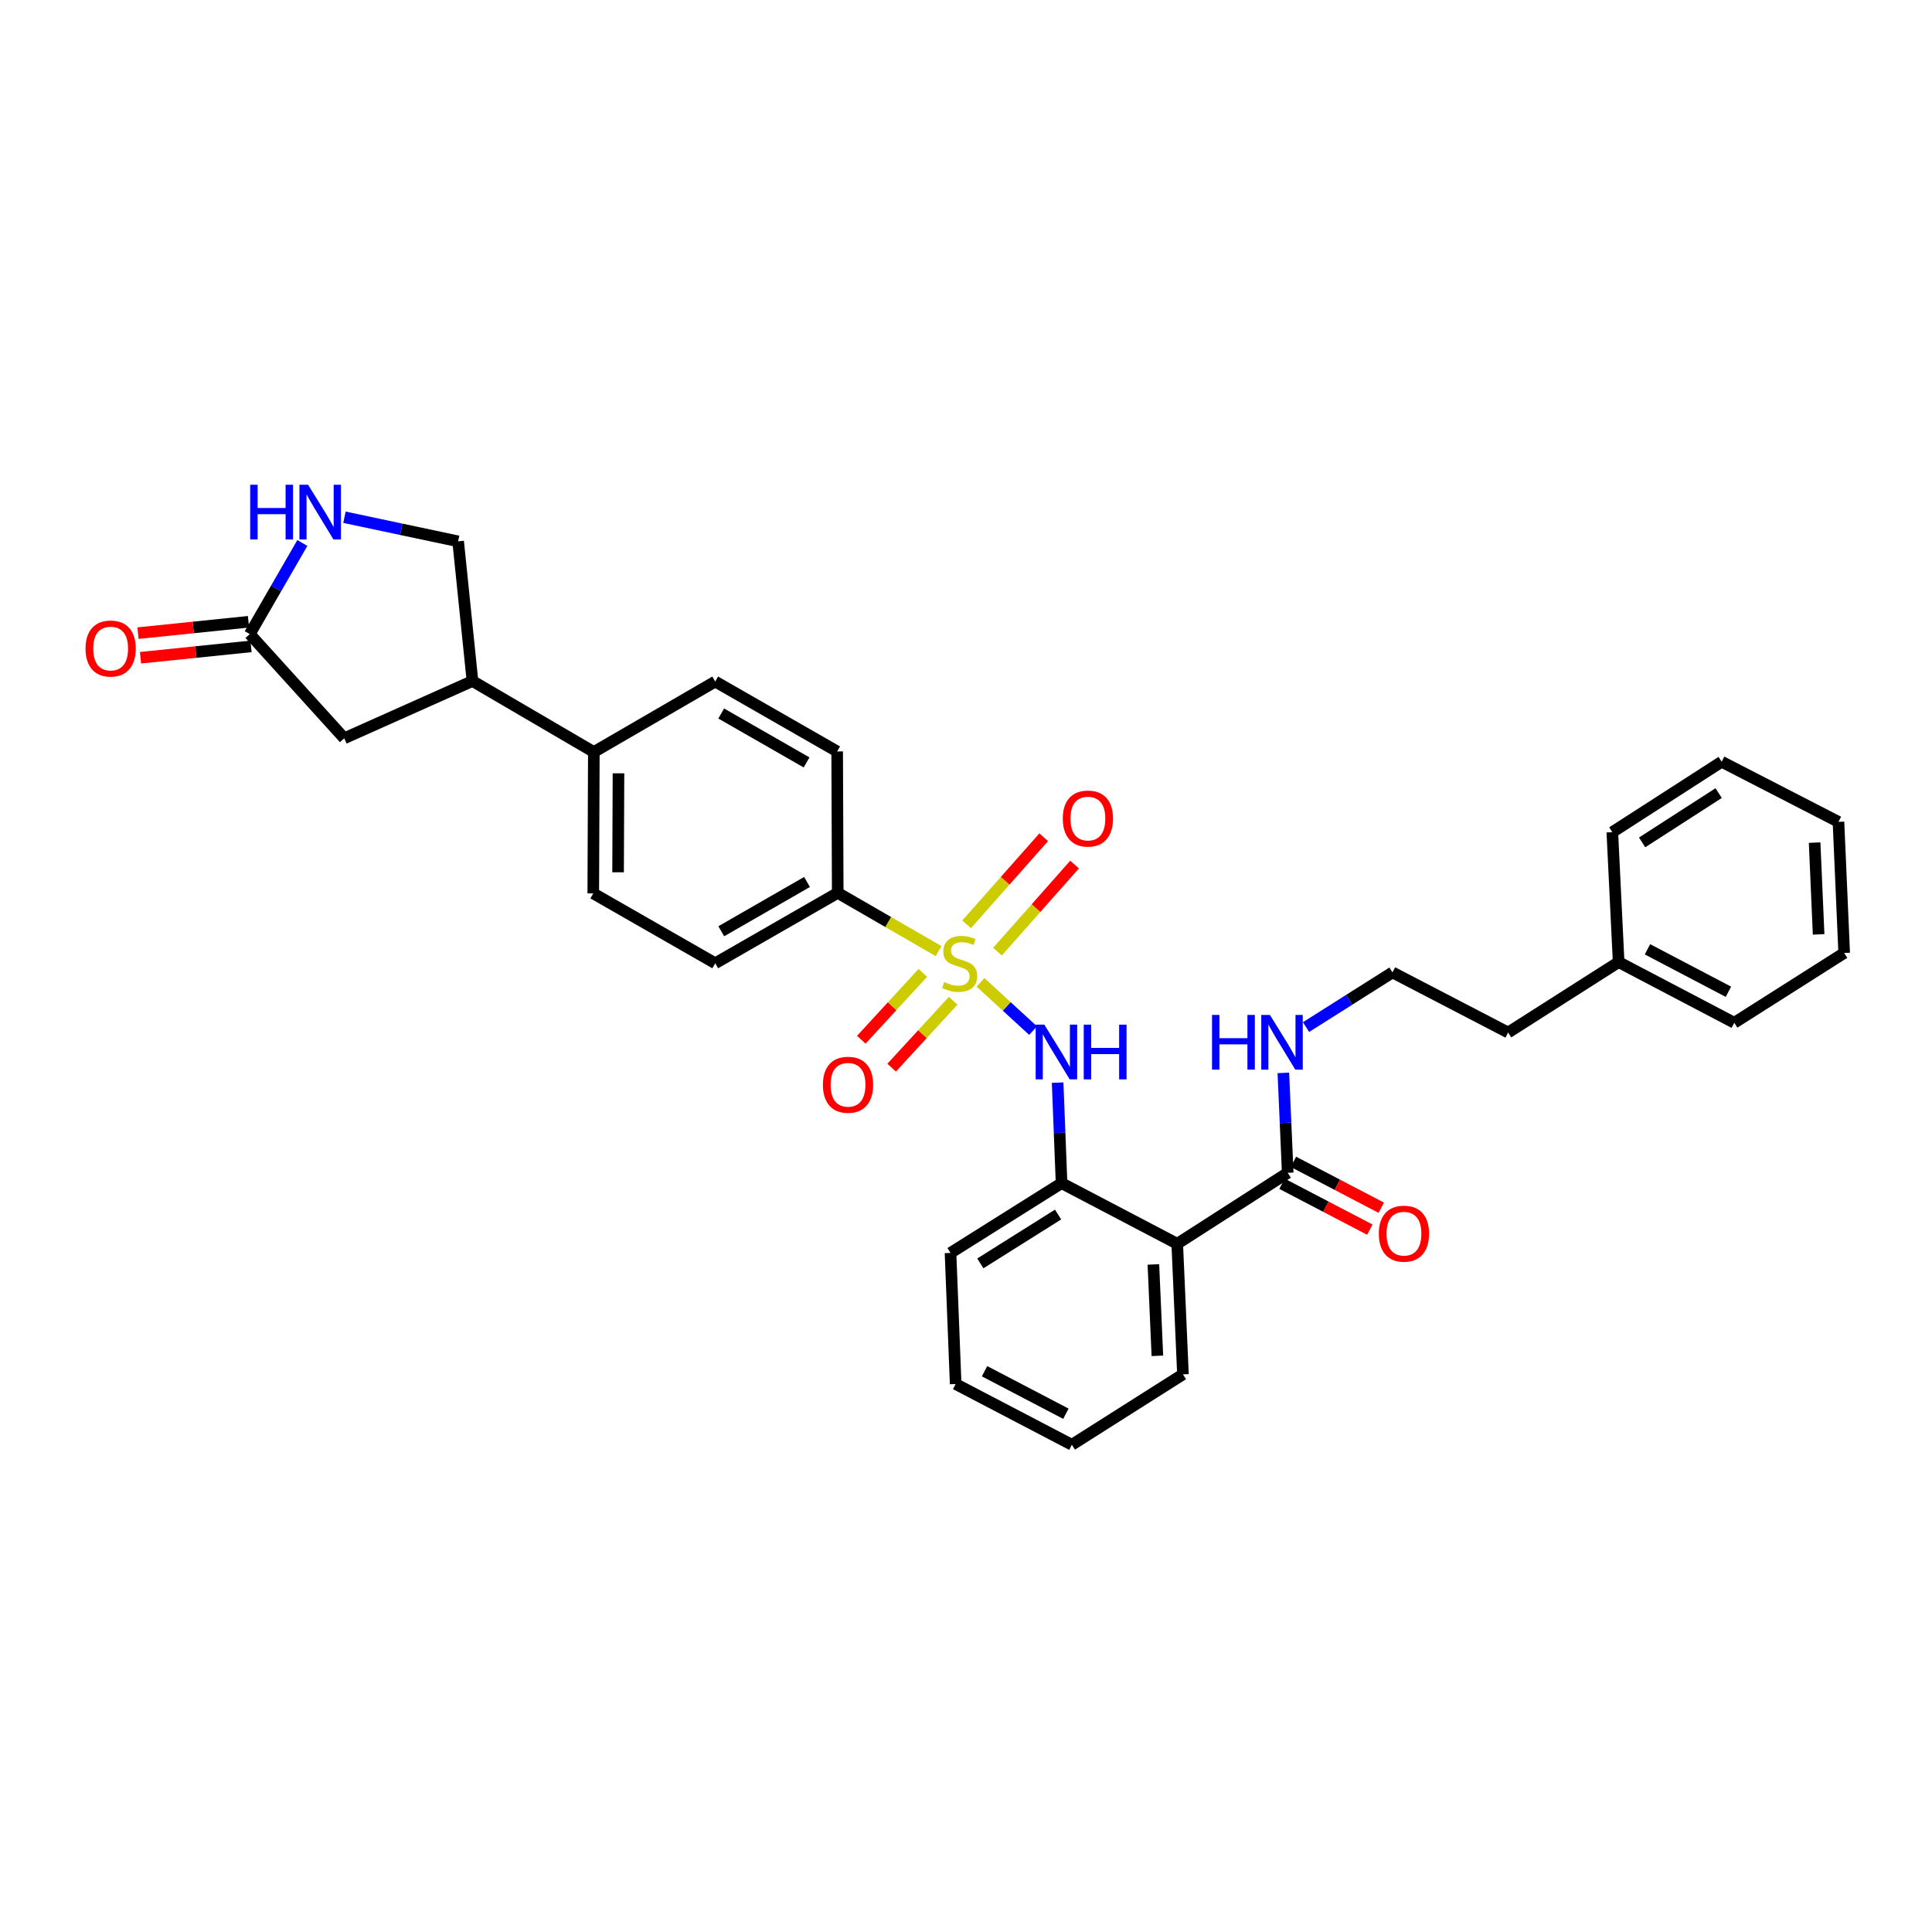 <?xml version='1.0' encoding='iso-8859-1'?>
<svg version='1.1' baseProfile='full'
              xmlns='http://www.w3.org/2000/svg'
                      xmlns:rdkit='http://www.rdkit.org/xml'
                      xmlns:xlink='http://www.w3.org/1999/xlink'
                  xml:space='preserve'
width='1000px' height='1000px' viewBox='0 0 1000 1000'>
<!-- END OF HEADER -->
<rect style='opacity:1.0;fill:#FFFFFF;stroke:none' width='1000' height='1000' x='0' y='0'> </rect>
<path class='bond-0' d='M 507.506,508.471 L 521.119,520.957' style='fill:none;fill-rule:evenodd;stroke:#CCCC00;stroke-width:6px;stroke-linecap:butt;stroke-linejoin:miter;stroke-opacity:1' />
<path class='bond-0' d='M 521.119,520.957 L 534.732,533.443' style='fill:none;fill-rule:evenodd;stroke:#0000FF;stroke-width:6px;stroke-linecap:butt;stroke-linejoin:miter;stroke-opacity:1' />
<path class='bond-6' d='M 485.825,492.291 L 459.716,477.218' style='fill:none;fill-rule:evenodd;stroke:#CCCC00;stroke-width:6px;stroke-linecap:butt;stroke-linejoin:miter;stroke-opacity:1' />
<path class='bond-6' d='M 459.716,477.218 L 433.608,462.146' style='fill:none;fill-rule:evenodd;stroke:#000000;stroke-width:6px;stroke-linecap:butt;stroke-linejoin:miter;stroke-opacity:1' />
<path class='bond-7' d='M 516.298,492.568 L 536.244,470.034' style='fill:none;fill-rule:evenodd;stroke:#CCCC00;stroke-width:6px;stroke-linecap:butt;stroke-linejoin:miter;stroke-opacity:1' />
<path class='bond-7' d='M 536.244,470.034 L 556.191,447.499' style='fill:none;fill-rule:evenodd;stroke:#FF0000;stroke-width:6px;stroke-linecap:butt;stroke-linejoin:miter;stroke-opacity:1' />
<path class='bond-7' d='M 500.323,478.428 L 520.27,455.894' style='fill:none;fill-rule:evenodd;stroke:#CCCC00;stroke-width:6px;stroke-linecap:butt;stroke-linejoin:miter;stroke-opacity:1' />
<path class='bond-7' d='M 520.27,455.894 L 540.216,433.359' style='fill:none;fill-rule:evenodd;stroke:#FF0000;stroke-width:6px;stroke-linecap:butt;stroke-linejoin:miter;stroke-opacity:1' />
<path class='bond-8' d='M 477.664,503.548 L 461.734,520.86' style='fill:none;fill-rule:evenodd;stroke:#CCCC00;stroke-width:6px;stroke-linecap:butt;stroke-linejoin:miter;stroke-opacity:1' />
<path class='bond-8' d='M 461.734,520.86 L 445.804,538.172' style='fill:none;fill-rule:evenodd;stroke:#FF0000;stroke-width:6px;stroke-linecap:butt;stroke-linejoin:miter;stroke-opacity:1' />
<path class='bond-8' d='M 493.363,517.994 L 477.433,535.306' style='fill:none;fill-rule:evenodd;stroke:#CCCC00;stroke-width:6px;stroke-linecap:butt;stroke-linejoin:miter;stroke-opacity:1' />
<path class='bond-8' d='M 477.433,535.306 L 461.503,552.618' style='fill:none;fill-rule:evenodd;stroke:#FF0000;stroke-width:6px;stroke-linecap:butt;stroke-linejoin:miter;stroke-opacity:1' />
<path class='bond-2' d='M 547.427,560.374 L 548.446,586.38' style='fill:none;fill-rule:evenodd;stroke:#0000FF;stroke-width:6px;stroke-linecap:butt;stroke-linejoin:miter;stroke-opacity:1' />
<path class='bond-2' d='M 548.446,586.38 L 549.465,612.386' style='fill:none;fill-rule:evenodd;stroke:#000000;stroke-width:6px;stroke-linecap:butt;stroke-linejoin:miter;stroke-opacity:1' />
<path class='bond-1' d='M 609.335,643.776 L 549.465,612.386' style='fill:none;fill-rule:evenodd;stroke:#000000;stroke-width:6px;stroke-linecap:butt;stroke-linejoin:miter;stroke-opacity:1' />
<path class='bond-3' d='M 609.335,643.776 L 666.524,607.046' style='fill:none;fill-rule:evenodd;stroke:#000000;stroke-width:6px;stroke-linecap:butt;stroke-linejoin:miter;stroke-opacity:1' />
<path class='bond-20' d='M 609.335,643.776 L 612.293,711.354' style='fill:none;fill-rule:evenodd;stroke:#000000;stroke-width:6px;stroke-linecap:butt;stroke-linejoin:miter;stroke-opacity:1' />
<path class='bond-20' d='M 596.99,654.472 L 599.061,701.777' style='fill:none;fill-rule:evenodd;stroke:#000000;stroke-width:6px;stroke-linecap:butt;stroke-linejoin:miter;stroke-opacity:1' />
<path class='bond-23' d='M 549.465,612.386 L 491.984,648.512' style='fill:none;fill-rule:evenodd;stroke:#000000;stroke-width:6px;stroke-linecap:butt;stroke-linejoin:miter;stroke-opacity:1' />
<path class='bond-23' d='M 547.654,628.643 L 507.418,653.931' style='fill:none;fill-rule:evenodd;stroke:#000000;stroke-width:6px;stroke-linecap:butt;stroke-linejoin:miter;stroke-opacity:1' />
<path class='bond-13' d='M 663.561,612.719 L 686.29,624.59' style='fill:none;fill-rule:evenodd;stroke:#000000;stroke-width:6px;stroke-linecap:butt;stroke-linejoin:miter;stroke-opacity:1' />
<path class='bond-13' d='M 686.29,624.59 L 709.019,636.461' style='fill:none;fill-rule:evenodd;stroke:#FF0000;stroke-width:6px;stroke-linecap:butt;stroke-linejoin:miter;stroke-opacity:1' />
<path class='bond-13' d='M 669.487,601.373 L 692.216,613.244' style='fill:none;fill-rule:evenodd;stroke:#000000;stroke-width:6px;stroke-linecap:butt;stroke-linejoin:miter;stroke-opacity:1' />
<path class='bond-13' d='M 692.216,613.244 L 714.945,625.115' style='fill:none;fill-rule:evenodd;stroke:#FF0000;stroke-width:6px;stroke-linecap:butt;stroke-linejoin:miter;stroke-opacity:1' />
<path class='bond-17' d='M 666.524,607.046 L 665.392,581.189' style='fill:none;fill-rule:evenodd;stroke:#000000;stroke-width:6px;stroke-linecap:butt;stroke-linejoin:miter;stroke-opacity:1' />
<path class='bond-17' d='M 665.392,581.189 L 664.26,555.332' style='fill:none;fill-rule:evenodd;stroke:#0000FF;stroke-width:6px;stroke-linecap:butt;stroke-linejoin:miter;stroke-opacity:1' />
<path class='bond-4' d='M 178.29,267.727 L 207.71,273.962' style='fill:none;fill-rule:evenodd;stroke:#0000FF;stroke-width:6px;stroke-linecap:butt;stroke-linejoin:miter;stroke-opacity:1' />
<path class='bond-4' d='M 207.71,273.962 L 237.13,280.197' style='fill:none;fill-rule:evenodd;stroke:#000000;stroke-width:6px;stroke-linecap:butt;stroke-linejoin:miter;stroke-opacity:1' />
<path class='bond-34' d='M 156.497,281.046 L 142.885,304.622' style='fill:none;fill-rule:evenodd;stroke:#0000FF;stroke-width:6px;stroke-linecap:butt;stroke-linejoin:miter;stroke-opacity:1' />
<path class='bond-34' d='M 142.885,304.622 L 129.273,328.198' style='fill:none;fill-rule:evenodd;stroke:#000000;stroke-width:6px;stroke-linecap:butt;stroke-linejoin:miter;stroke-opacity:1' />
<path class='bond-5' d='M 129.273,328.198 L 178.177,382.137' style='fill:none;fill-rule:evenodd;stroke:#000000;stroke-width:6px;stroke-linecap:butt;stroke-linejoin:miter;stroke-opacity:1' />
<path class='bond-14' d='M 128.618,321.831 L 100.022,324.771' style='fill:none;fill-rule:evenodd;stroke:#000000;stroke-width:6px;stroke-linecap:butt;stroke-linejoin:miter;stroke-opacity:1' />
<path class='bond-14' d='M 100.022,324.771 L 71.426,327.711' style='fill:none;fill-rule:evenodd;stroke:#FF0000;stroke-width:6px;stroke-linecap:butt;stroke-linejoin:miter;stroke-opacity:1' />
<path class='bond-14' d='M 129.927,334.564 L 101.331,337.505' style='fill:none;fill-rule:evenodd;stroke:#000000;stroke-width:6px;stroke-linecap:butt;stroke-linejoin:miter;stroke-opacity:1' />
<path class='bond-14' d='M 101.331,337.505 L 72.735,340.445' style='fill:none;fill-rule:evenodd;stroke:#FF0000;stroke-width:6px;stroke-linecap:butt;stroke-linejoin:miter;stroke-opacity:1' />
<path class='bond-15' d='M 433.608,462.146 L 370.196,498.584' style='fill:none;fill-rule:evenodd;stroke:#000000;stroke-width:6px;stroke-linecap:butt;stroke-linejoin:miter;stroke-opacity:1' />
<path class='bond-15' d='M 417.718,456.513 L 373.33,482.02' style='fill:none;fill-rule:evenodd;stroke:#000000;stroke-width:6px;stroke-linecap:butt;stroke-linejoin:miter;stroke-opacity:1' />
<path class='bond-16' d='M 433.608,462.146 L 433.316,388.95' style='fill:none;fill-rule:evenodd;stroke:#000000;stroke-width:6px;stroke-linecap:butt;stroke-linejoin:miter;stroke-opacity:1' />
<path class='bond-9' d='M 244.547,352.497 L 307.368,389.241' style='fill:none;fill-rule:evenodd;stroke:#000000;stroke-width:6px;stroke-linecap:butt;stroke-linejoin:miter;stroke-opacity:1' />
<path class='bond-10' d='M 244.547,352.497 L 178.177,382.137' style='fill:none;fill-rule:evenodd;stroke:#000000;stroke-width:6px;stroke-linecap:butt;stroke-linejoin:miter;stroke-opacity:1' />
<path class='bond-12' d='M 244.547,352.497 L 237.13,280.197' style='fill:none;fill-rule:evenodd;stroke:#000000;stroke-width:6px;stroke-linecap:butt;stroke-linejoin:miter;stroke-opacity:1' />
<path class='bond-11' d='M 307.368,389.241 L 307.076,462.423' style='fill:none;fill-rule:evenodd;stroke:#000000;stroke-width:6px;stroke-linecap:butt;stroke-linejoin:miter;stroke-opacity:1' />
<path class='bond-11' d='M 320.124,400.27 L 319.92,451.497' style='fill:none;fill-rule:evenodd;stroke:#000000;stroke-width:6px;stroke-linecap:butt;stroke-linejoin:miter;stroke-opacity:1' />
<path class='bond-32' d='M 307.368,389.241 L 370.196,352.774' style='fill:none;fill-rule:evenodd;stroke:#000000;stroke-width:6px;stroke-linecap:butt;stroke-linejoin:miter;stroke-opacity:1' />
<path class='bond-19' d='M 370.196,498.584 L 307.076,462.423' style='fill:none;fill-rule:evenodd;stroke:#000000;stroke-width:6px;stroke-linecap:butt;stroke-linejoin:miter;stroke-opacity:1' />
<path class='bond-18' d='M 433.316,388.95 L 370.196,352.774' style='fill:none;fill-rule:evenodd;stroke:#000000;stroke-width:6px;stroke-linecap:butt;stroke-linejoin:miter;stroke-opacity:1' />
<path class='bond-18' d='M 417.483,394.629 L 373.299,369.306' style='fill:none;fill-rule:evenodd;stroke:#000000;stroke-width:6px;stroke-linecap:butt;stroke-linejoin:miter;stroke-opacity:1' />
<path class='bond-21' d='M 675.997,531.62 L 698.372,517.47' style='fill:none;fill-rule:evenodd;stroke:#0000FF;stroke-width:6px;stroke-linecap:butt;stroke-linejoin:miter;stroke-opacity:1' />
<path class='bond-21' d='M 698.372,517.47 L 720.747,503.321' style='fill:none;fill-rule:evenodd;stroke:#000000;stroke-width:6px;stroke-linecap:butt;stroke-linejoin:miter;stroke-opacity:1' />
<path class='bond-27' d='M 612.293,711.354 L 554.798,747.807' style='fill:none;fill-rule:evenodd;stroke:#000000;stroke-width:6px;stroke-linecap:butt;stroke-linejoin:miter;stroke-opacity:1' />
<path class='bond-24' d='M 720.747,503.321 L 780.603,534.432' style='fill:none;fill-rule:evenodd;stroke:#000000;stroke-width:6px;stroke-linecap:butt;stroke-linejoin:miter;stroke-opacity:1' />
<path class='bond-22' d='M 837.806,497.98 L 780.603,534.432' style='fill:none;fill-rule:evenodd;stroke:#000000;stroke-width:6px;stroke-linecap:butt;stroke-linejoin:miter;stroke-opacity:1' />
<path class='bond-25' d='M 837.806,497.98 L 897.655,529.383' style='fill:none;fill-rule:evenodd;stroke:#000000;stroke-width:6px;stroke-linecap:butt;stroke-linejoin:miter;stroke-opacity:1' />
<path class='bond-25' d='M 852.731,491.356 L 894.625,513.338' style='fill:none;fill-rule:evenodd;stroke:#000000;stroke-width:6px;stroke-linecap:butt;stroke-linejoin:miter;stroke-opacity:1' />
<path class='bond-26' d='M 837.806,497.98 L 834.535,430.728' style='fill:none;fill-rule:evenodd;stroke:#000000;stroke-width:6px;stroke-linecap:butt;stroke-linejoin:miter;stroke-opacity:1' />
<path class='bond-28' d='M 491.984,648.512 L 494.651,716.368' style='fill:none;fill-rule:evenodd;stroke:#000000;stroke-width:6px;stroke-linecap:butt;stroke-linejoin:miter;stroke-opacity:1' />
<path class='bond-30' d='M 897.655,529.383 L 954.545,493.258' style='fill:none;fill-rule:evenodd;stroke:#000000;stroke-width:6px;stroke-linecap:butt;stroke-linejoin:miter;stroke-opacity:1' />
<path class='bond-29' d='M 834.535,430.728 L 891.134,394.276' style='fill:none;fill-rule:evenodd;stroke:#000000;stroke-width:6px;stroke-linecap:butt;stroke-linejoin:miter;stroke-opacity:1' />
<path class='bond-29' d='M 849.956,436.022 L 889.575,410.505' style='fill:none;fill-rule:evenodd;stroke:#000000;stroke-width:6px;stroke-linecap:butt;stroke-linejoin:miter;stroke-opacity:1' />
<path class='bond-33' d='M 554.798,747.807 L 494.651,716.368' style='fill:none;fill-rule:evenodd;stroke:#000000;stroke-width:6px;stroke-linecap:butt;stroke-linejoin:miter;stroke-opacity:1' />
<path class='bond-33' d='M 551.706,731.747 L 509.603,709.74' style='fill:none;fill-rule:evenodd;stroke:#000000;stroke-width:6px;stroke-linecap:butt;stroke-linejoin:miter;stroke-opacity:1' />
<path class='bond-31' d='M 891.134,394.276 L 951.587,425.402' style='fill:none;fill-rule:evenodd;stroke:#000000;stroke-width:6px;stroke-linecap:butt;stroke-linejoin:miter;stroke-opacity:1' />
<path class='bond-35' d='M 954.545,493.258 L 951.587,425.402' style='fill:none;fill-rule:evenodd;stroke:#000000;stroke-width:6px;stroke-linecap:butt;stroke-linejoin:miter;stroke-opacity:1' />
<path class='bond-35' d='M 941.314,483.637 L 939.243,436.138' style='fill:none;fill-rule:evenodd;stroke:#000000;stroke-width:6px;stroke-linecap:butt;stroke-linejoin:miter;stroke-opacity:1' />
<path  class='atom-0' d='M 488.727 508.304
Q 489.047 508.424, 490.367 508.984
Q 491.687 509.544, 493.127 509.904
Q 494.607 510.224, 496.047 510.224
Q 498.727 510.224, 500.287 508.944
Q 501.847 507.624, 501.847 505.344
Q 501.847 503.784, 501.047 502.824
Q 500.287 501.864, 499.087 501.344
Q 497.887 500.824, 495.887 500.224
Q 493.367 499.464, 491.847 498.744
Q 490.367 498.024, 489.287 496.504
Q 488.247 494.984, 488.247 492.424
Q 488.247 488.864, 490.647 486.664
Q 493.087 484.464, 497.887 484.464
Q 501.167 484.464, 504.887 486.024
L 503.967 489.104
Q 500.567 487.704, 498.007 487.704
Q 495.247 487.704, 493.727 488.864
Q 492.207 489.984, 492.247 491.944
Q 492.247 493.464, 493.007 494.384
Q 493.807 495.304, 494.927 495.824
Q 496.087 496.344, 498.007 496.944
Q 500.567 497.744, 502.087 498.544
Q 503.607 499.344, 504.687 500.984
Q 505.807 502.584, 505.807 505.344
Q 505.807 509.264, 503.167 511.384
Q 500.567 513.464, 496.207 513.464
Q 493.687 513.464, 491.767 512.904
Q 489.887 512.384, 487.647 511.464
L 488.727 508.304
' fill='#CCCC00'/>
<path  class='atom-1' d='M 540.545 530.356
L 549.825 545.356
Q 550.745 546.836, 552.225 549.516
Q 553.705 552.196, 553.785 552.356
L 553.785 530.356
L 557.545 530.356
L 557.545 558.676
L 553.665 558.676
L 543.705 542.276
Q 542.545 540.356, 541.305 538.156
Q 540.105 535.956, 539.745 535.276
L 539.745 558.676
L 536.065 558.676
L 536.065 530.356
L 540.545 530.356
' fill='#0000FF'/>
<path  class='atom-1' d='M 560.945 530.356
L 564.785 530.356
L 564.785 542.396
L 579.265 542.396
L 579.265 530.356
L 583.105 530.356
L 583.105 558.676
L 579.265 558.676
L 579.265 545.596
L 564.785 545.596
L 564.785 558.676
L 560.945 558.676
L 560.945 530.356
' fill='#0000FF'/>
<path  class='atom-5' d='M 129.505 250.904
L 133.345 250.904
L 133.345 262.944
L 147.825 262.944
L 147.825 250.904
L 151.665 250.904
L 151.665 279.224
L 147.825 279.224
L 147.825 266.144
L 133.345 266.144
L 133.345 279.224
L 129.505 279.224
L 129.505 250.904
' fill='#0000FF'/>
<path  class='atom-5' d='M 159.465 250.904
L 168.745 265.904
Q 169.665 267.384, 171.145 270.064
Q 172.625 272.744, 172.705 272.904
L 172.705 250.904
L 176.465 250.904
L 176.465 279.224
L 172.585 279.224
L 162.625 262.824
Q 161.465 260.904, 160.225 258.704
Q 159.025 256.504, 158.665 255.824
L 158.665 279.224
L 154.985 279.224
L 154.985 250.904
L 159.465 250.904
' fill='#0000FF'/>
<path  class='atom-8' d='M 550.097 423.683
Q 550.097 416.883, 553.457 413.083
Q 556.817 409.283, 563.097 409.283
Q 569.377 409.283, 572.737 413.083
Q 576.097 416.883, 576.097 423.683
Q 576.097 430.563, 572.697 434.483
Q 569.297 438.363, 563.097 438.363
Q 556.857 438.363, 553.457 434.483
Q 550.097 430.603, 550.097 423.683
M 563.097 435.163
Q 567.417 435.163, 569.737 432.283
Q 572.097 429.363, 572.097 423.683
Q 572.097 418.123, 569.737 415.323
Q 567.417 412.483, 563.097 412.483
Q 558.777 412.483, 556.417 415.283
Q 554.097 418.083, 554.097 423.683
Q 554.097 429.403, 556.417 432.283
Q 558.777 435.163, 563.097 435.163
' fill='#FF0000'/>
<path  class='atom-9' d='M 425.934 561.471
Q 425.934 554.671, 429.294 550.871
Q 432.654 547.071, 438.934 547.071
Q 445.214 547.071, 448.574 550.871
Q 451.934 554.671, 451.934 561.471
Q 451.934 568.351, 448.534 572.271
Q 445.134 576.151, 438.934 576.151
Q 432.694 576.151, 429.294 572.271
Q 425.934 568.391, 425.934 561.471
M 438.934 572.951
Q 443.254 572.951, 445.574 570.071
Q 447.934 567.151, 447.934 561.471
Q 447.934 555.911, 445.574 553.111
Q 443.254 550.271, 438.934 550.271
Q 434.614 550.271, 432.254 553.071
Q 429.934 555.871, 429.934 561.471
Q 429.934 567.191, 432.254 570.071
Q 434.614 572.951, 438.934 572.951
' fill='#FF0000'/>
<path  class='atom-14' d='M 713.678 638.544
Q 713.678 631.744, 717.038 627.944
Q 720.398 624.144, 726.678 624.144
Q 732.958 624.144, 736.318 627.944
Q 739.678 631.744, 739.678 638.544
Q 739.678 645.424, 736.278 649.344
Q 732.878 653.224, 726.678 653.224
Q 720.438 653.224, 717.038 649.344
Q 713.678 645.464, 713.678 638.544
M 726.678 650.024
Q 730.998 650.024, 733.318 647.144
Q 735.678 644.224, 735.678 638.544
Q 735.678 632.984, 733.318 630.184
Q 730.998 627.344, 726.678 627.344
Q 722.358 627.344, 719.998 630.144
Q 717.678 632.944, 717.678 638.544
Q 717.678 644.264, 719.998 647.144
Q 722.358 650.024, 726.678 650.024
' fill='#FF0000'/>
<path  class='atom-15' d='M 44.271 335.681
Q 44.271 328.881, 47.631 325.081
Q 50.991 321.281, 57.271 321.281
Q 63.551 321.281, 66.911 325.081
Q 70.271 328.881, 70.271 335.681
Q 70.271 342.561, 66.871 346.481
Q 63.471 350.361, 57.271 350.361
Q 51.031 350.361, 47.631 346.481
Q 44.271 342.601, 44.271 335.681
M 57.271 347.161
Q 61.591 347.161, 63.911 344.281
Q 66.271 341.361, 66.271 335.681
Q 66.271 330.121, 63.911 327.321
Q 61.591 324.481, 57.271 324.481
Q 52.951 324.481, 50.591 327.281
Q 48.271 330.081, 48.271 335.681
Q 48.271 341.401, 50.591 344.281
Q 52.951 347.161, 57.271 347.161
' fill='#FF0000'/>
<path  class='atom-18' d='M 627.346 525.321
L 631.186 525.321
L 631.186 537.361
L 645.666 537.361
L 645.666 525.321
L 649.506 525.321
L 649.506 553.641
L 645.666 553.641
L 645.666 540.561
L 631.186 540.561
L 631.186 553.641
L 627.346 553.641
L 627.346 525.321
' fill='#0000FF'/>
<path  class='atom-18' d='M 657.306 525.321
L 666.586 540.321
Q 667.506 541.801, 668.986 544.481
Q 670.466 547.161, 670.546 547.321
L 670.546 525.321
L 674.306 525.321
L 674.306 553.641
L 670.426 553.641
L 660.466 537.241
Q 659.306 535.321, 658.066 533.121
Q 656.866 530.921, 656.506 530.241
L 656.506 553.641
L 652.826 553.641
L 652.826 525.321
L 657.306 525.321
' fill='#0000FF'/>
</svg>
